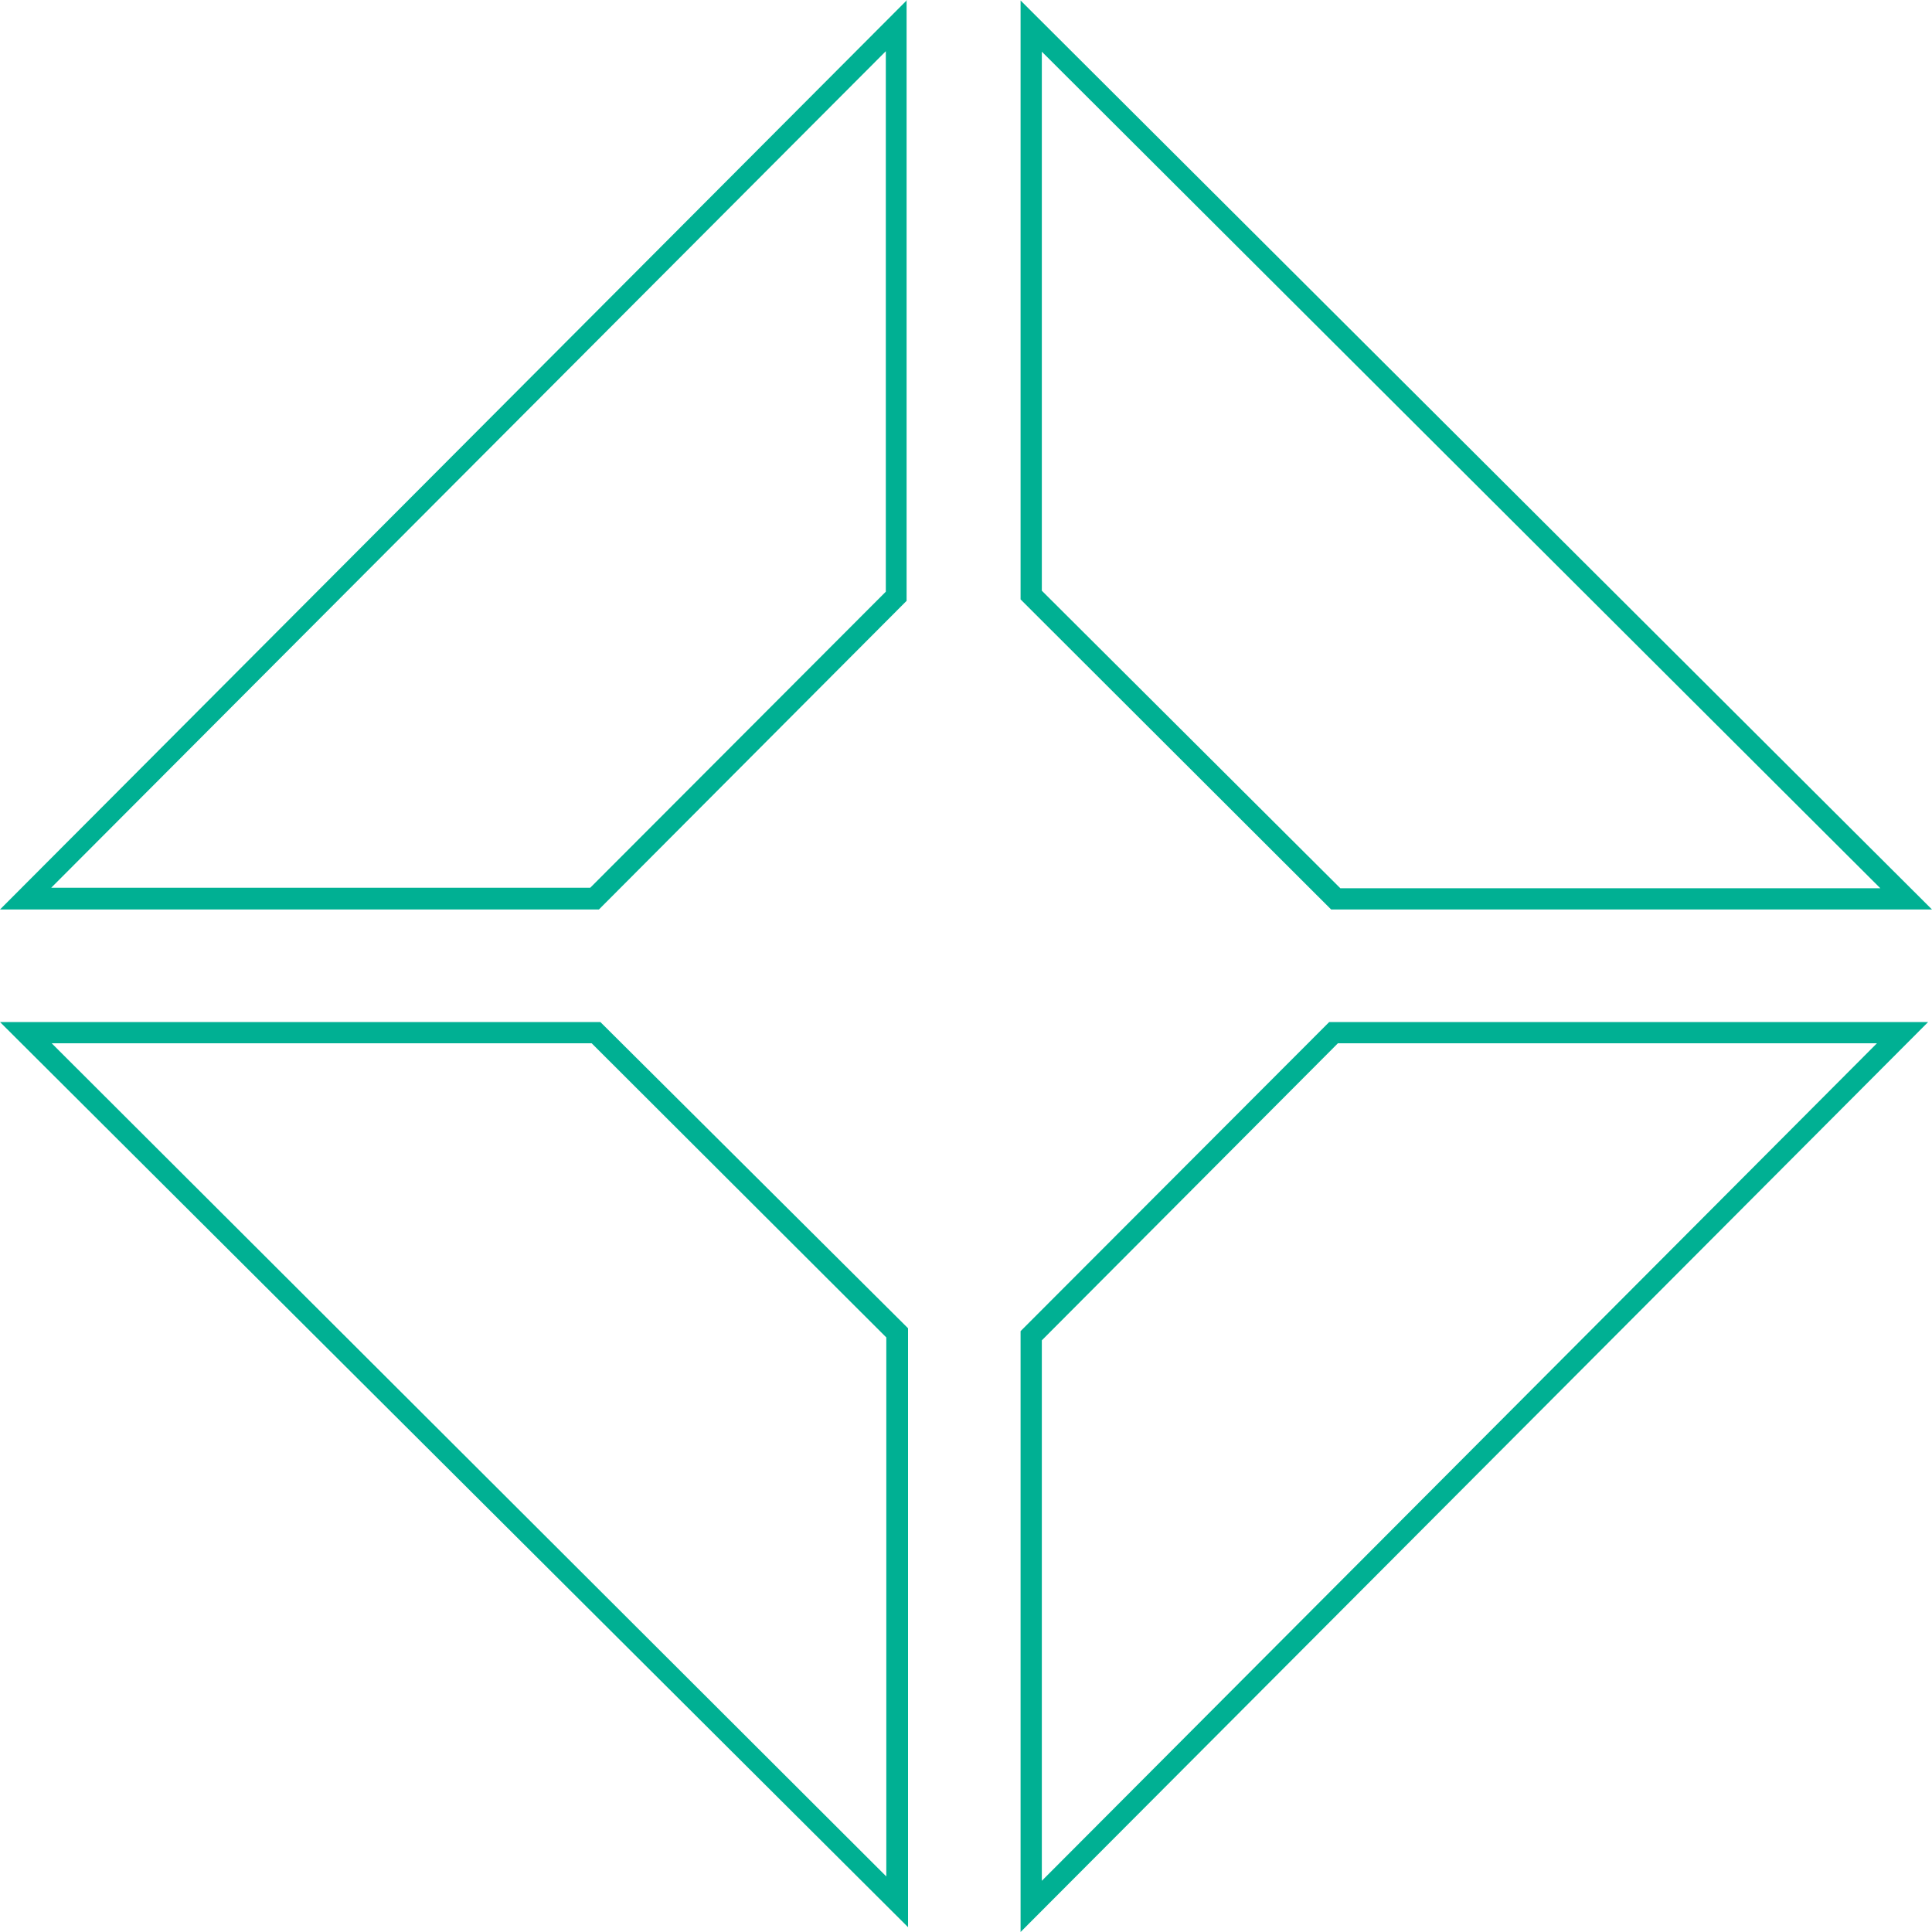<?xml version="1.0" encoding="utf-8"?>
<!-- Generator: Adobe Illustrator 24.2.0, SVG Export Plug-In . SVG Version: 6.00 Build 0)  -->
<svg version="1.1" id="Layer_1" xmlns="http://www.w3.org/2000/svg" xmlns:xlink="http://www.w3.org/1999/xlink" x="0px" y="0px"
	 viewBox="0 0 400 400" style="enable-background:new 0 0 400 400;" xml:space="preserve">
<style type="text/css">
	.st0{fill:#00B093;}
</style>
<g>
	<path class="st0" d="M122.5,216l61,60.9v111.6L10.7,216H122.5 M124.3,211.6H0L188,399V275L124.3,211.6L124.3,211.6z"/>
	<path class="st0" d="M388.6,216L215.7,389.4V277.5L277,216H388.6 M399.2,211.6h-124l-63.9,64V400L399.2,211.6L399.2,211.6z"/>
	<path class="st0" d="M215.7,10.7l173.6,173.2H277.5l-61.8-61.6V10.7 M211.3,0.1v124l64.3,64.2H400L211.3,0.1L211.3,0.1z"/>
	<path class="st0" d="M183.4,10.6v111.9l-61.2,61.3H10.6L183.4,10.6 M187.8,0L0,188.3h124l63.7-63.9V0L187.8,0z"/>
</g>
</svg>
